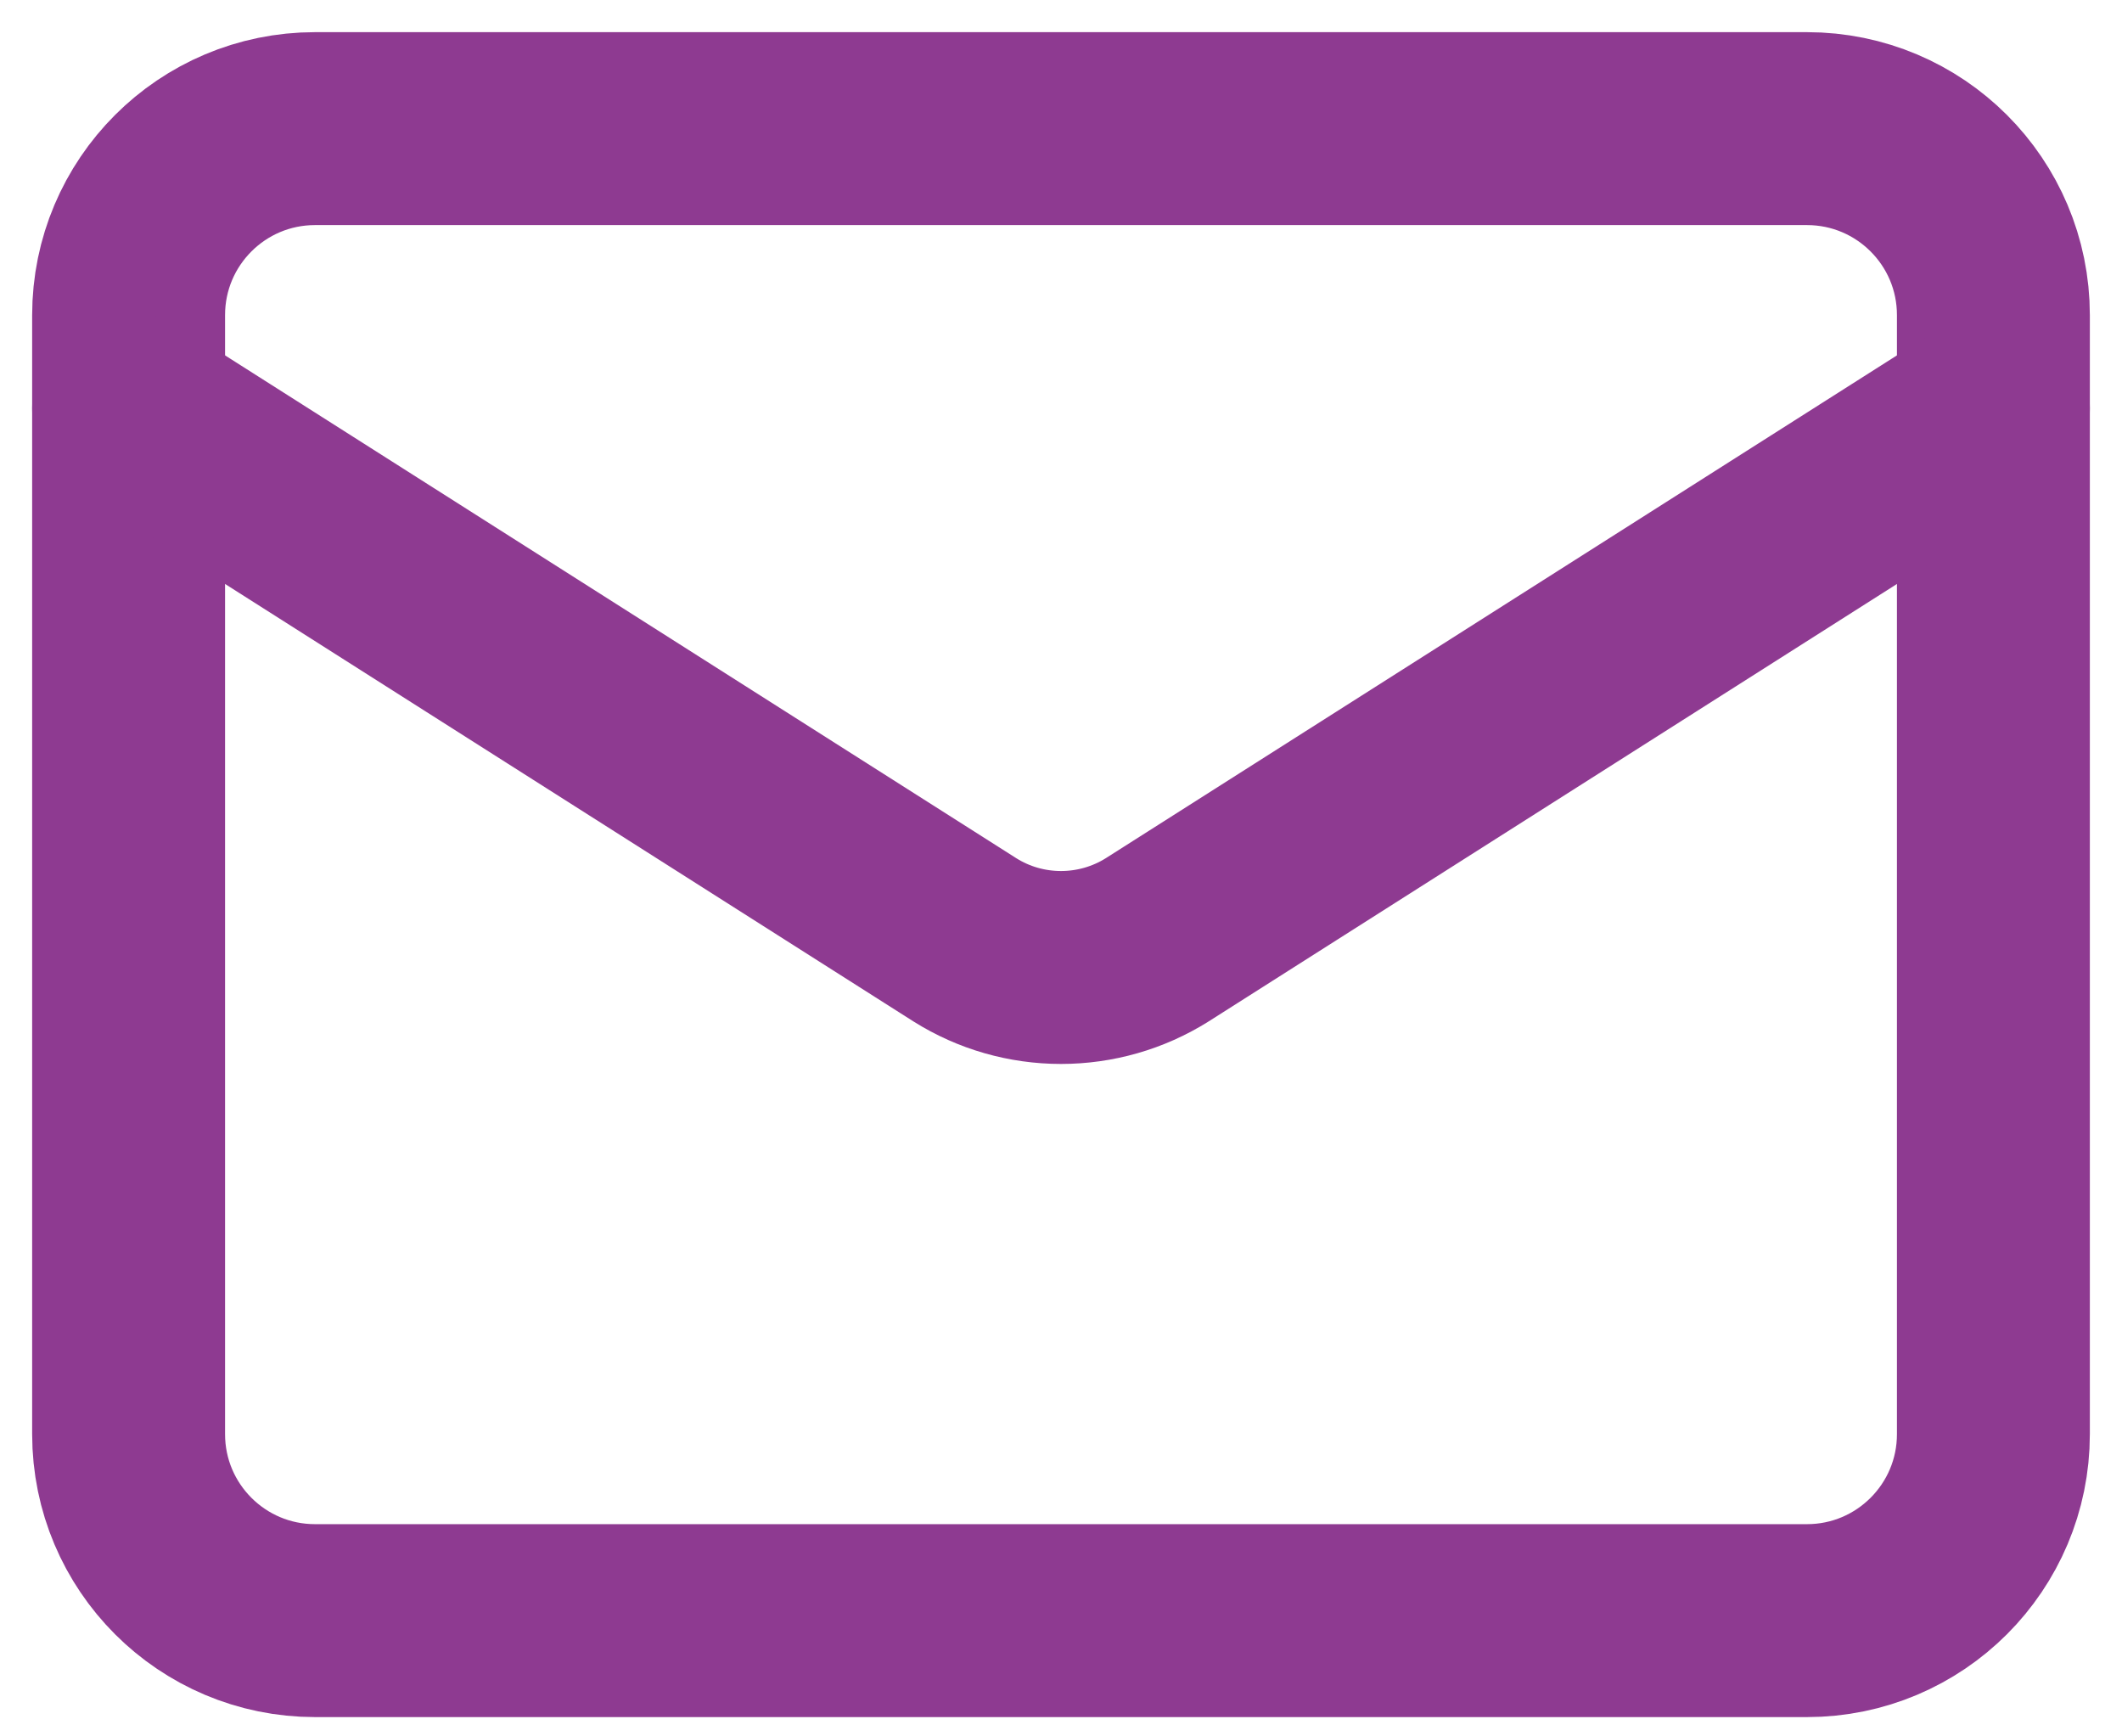 <svg width="33" height="27" viewBox="0 0 33 27" fill="none" xmlns="http://www.w3.org/2000/svg">
<path d="M28.1 2H4.9C3.298 2 2 3.298 2 4.9V22.3C2 23.902 3.298 25.2 4.9 25.2H28.1C29.702 25.2 31 23.902 31 22.3V4.9C31 3.298 29.702 2 28.1 2Z" stroke="#8E3A91" stroke-width="3" stroke-linecap="round" stroke-linejoin="round"/>
<path d="M31 6.35L17.994 14.615C17.546 14.896 17.028 15.044 16.5 15.044C15.972 15.044 15.454 14.896 15.007 14.615L2 6.35" stroke="#8E3A91" stroke-width="3" stroke-linecap="round" stroke-linejoin="round"/>
</svg>
